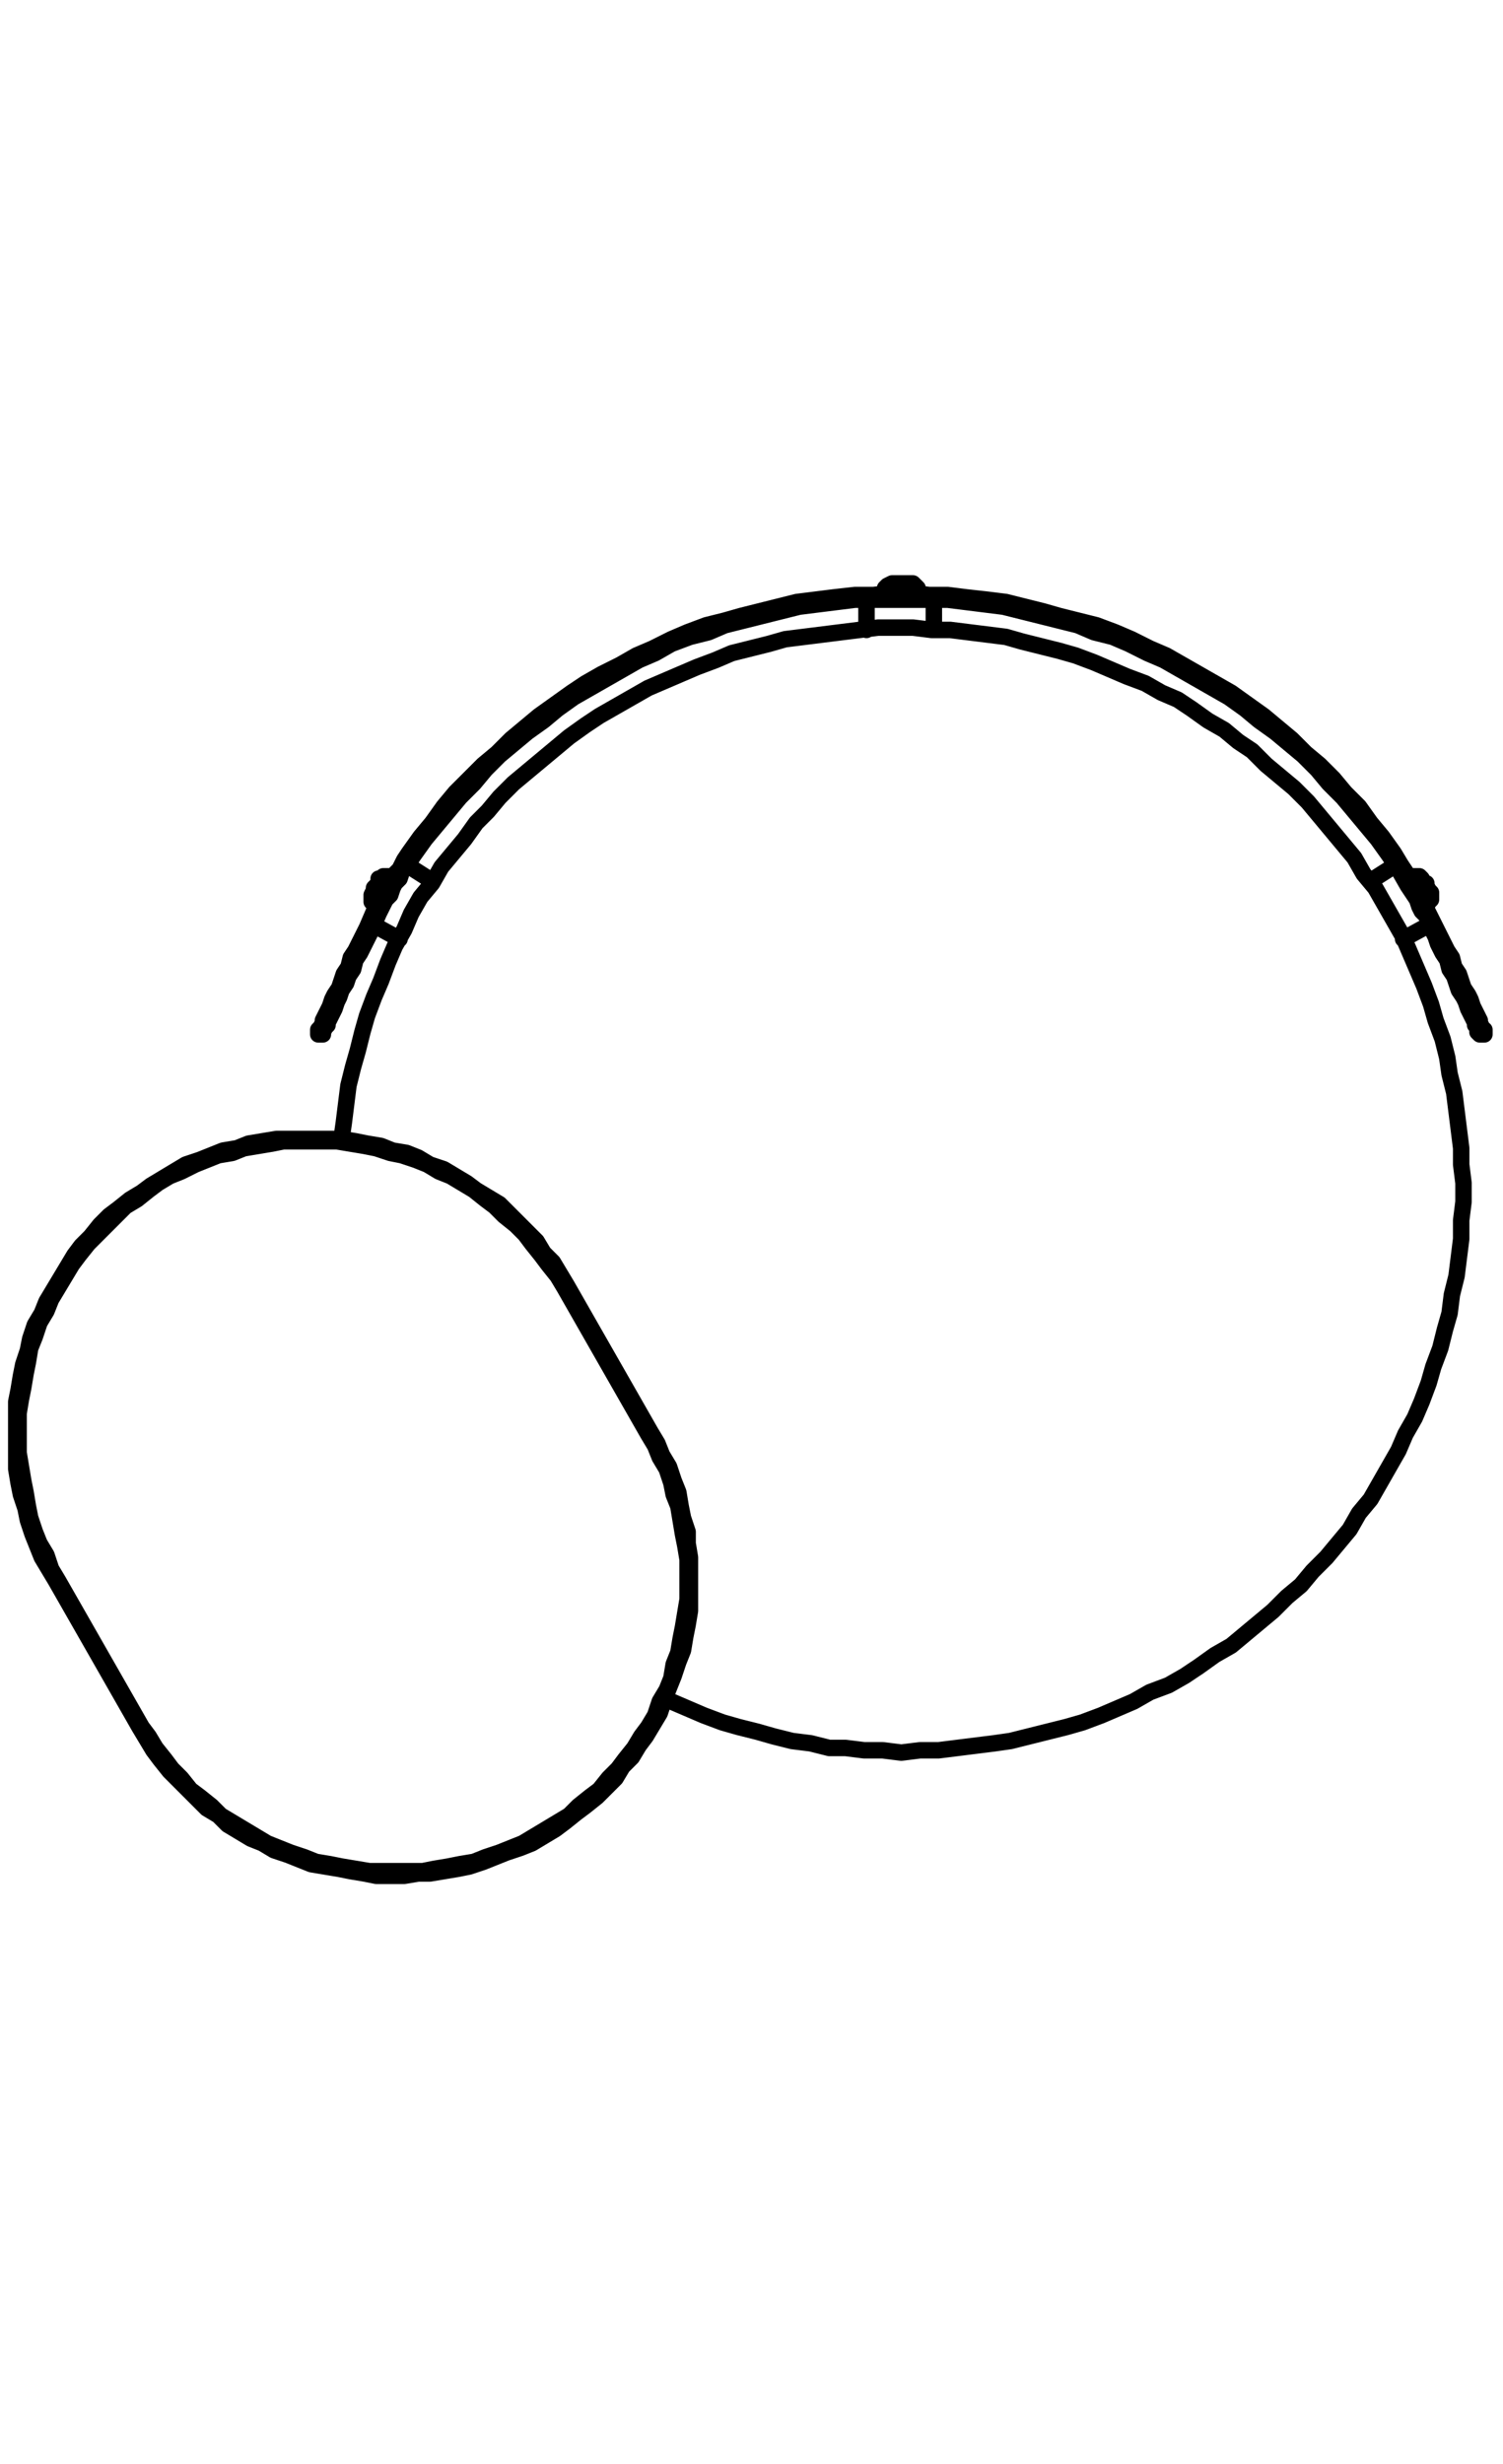 <?xml version="1.0" encoding="utf-8"?>
<!-- Generator: Adobe Illustrator 27.8.1, SVG Export Plug-In . SVG Version: 6.00 Build 0)  -->
<svg version="1.1" id="Lager_1" xmlns="http://www.w3.org/2000/svg" xmlns:xlink="http://www.w3.org/1999/xlink" x="0px" y="0px"
	 width="64.7px" height="106px" viewBox="0 0 64.7 106" style="enable-background:new 0 0 64.7 106;" xml:space="preserve">
<path style="fill:none;stroke:#000000;stroke-width:0.709;stroke-linecap:round;stroke-linejoin:round;stroke-miterlimit:10;" d="
	M37.3,25.8v1.3 M40.2,27.1v-1.3 M60.4,40.4l1.1-0.6 M60.1,37.2L59,37.9 M18.6,37.9l-1.1-0.7 M16.1,39.8l1.1,0.6 M63.7,44.5
	L63.7,44.5L63.7,44.5l-0.1-0.1v-0.2l-0.1-0.1V44l-0.1-0.2l-0.1-0.2l-0.1-0.2l-0.1-0.3L63,42.9l-0.2-0.3l-0.1-0.3L62.6,42l-0.2-0.3
	l-0.1-0.4L62.1,41l-0.2-0.4 M63.9,44.5h-0.2 M62.1,40.5l0.2,0.4l0.2,0.3l0.1,0.4l0.2,0.3l0.1,0.3l0.1,0.3l0.2,0.3l0.1,0.2l0.1,0.3
	l0.1,0.2l0.1,0.2l0.1,0.2V44l0.1,0.2v0.1h0.1v0.1v0.1 M13.7,44.5L13.7,44.5v-0.2l0.1-0.1l0.1-0.2v-0.1l0.1-0.2l0.1-0.2l0.1-0.2
	l0.1-0.3l0.1-0.2l0.2-0.3l0.1-0.3l0.1-0.3l0.2-0.3l0.1-0.4l0.2-0.3l0.2-0.4 M13.9,44.5h-0.2 M15.7,40.6L15.5,41l-0.2,0.3l-0.1,0.4
	L15,42l-0.1,0.3l-0.2,0.3l-0.1,0.3l-0.1,0.2l-0.1,0.3l-0.1,0.2l-0.1,0.2L14.1,44v0.1L14,44.2l-0.1,0.2v0.1 M17.6,36.7L17.4,37
	l-0.1,0.2l-0.1,0.2L17,37.6l-0.1,0.3l-0.2,0.2l-0.1,0.3l-0.2,0.2l-0.3,0.6l-0.3,0.7l-0.3,0.6 M17.8,36.8l-0.2,0.3l-0.1,0.2l-0.2,0.2
	l-0.1,0.3L17,38l-0.1,0.2l-0.1,0.3l-0.2,0.2l-0.3,0.6L16,40l-0.3,0.6 M62.1,40.5L62,40.3l-0.1-0.2l-0.1-0.2l-0.1-0.2l-0.1-0.2
	l-0.1-0.2l-0.2-0.4L61,38.4l-0.3-0.6l-0.4-0.6L60,36.7 M61.9,40.6l-0.1-0.3l-0.1-0.2l-0.1-0.2l-0.1-0.2l-0.1-0.3l-0.2-0.2L61.1,39
	L61,38.7l-0.4-0.6l-0.4-0.7l-0.4-0.6 M61.9,40.6L61.9,40.6l0.2-0.1 M60,36.7L59.5,36L59,35.4l-0.5-0.7l-0.6-0.6l-0.5-0.6l-0.6-0.6
	l-0.6-0.5l-0.6-0.6L55,31.3l-0.6-0.5l-0.7-0.5L53,29.8l-0.7-0.4L51.6,29l-0.7-0.4l-0.7-0.4l-0.7-0.3l-0.8-0.4L48,27.2l-0.8-0.3
	l-0.8-0.2l-0.8-0.2l-0.7-0.2l-0.8-0.2l-0.8-0.2l-0.8-0.1l-0.9-0.1l-0.8-0.1H40l-0.8-0.1h-0.8l-0.8,0.1h-0.8l-0.9,0.1l-0.8,0.1
	l-0.8,0.1l-0.8,0.2l-0.8,0.2l-0.8,0.2l-0.7,0.2l-0.8,0.2l-0.8,0.3l-0.7,0.3l-0.8,0.4l-0.7,0.3l-0.7,0.4L25.9,29l-0.7,0.4l-0.6,0.4
	l-0.7,0.5l-0.7,0.5l-0.6,0.5L22,31.8l-0.6,0.6l-0.6,0.5l-0.6,0.6l-0.6,0.6l-0.5,0.6l-0.5,0.7L18.1,36l-0.5,0.7 M59.8,36.8l-0.5-0.7
	l-0.5-0.6l-0.5-0.6l-0.5-0.6l-0.6-0.6l-0.5-0.6l-0.6-0.6L55.5,32l-0.6-0.5L54.2,31l-0.6-0.5L52.9,30l-0.7-0.4l-0.7-0.4l-0.7-0.4
	l-0.7-0.4l-0.7-0.3l-0.8-0.4l-0.7-0.3l-0.8-0.2l-0.7-0.3l-0.8-0.2l-0.8-0.2L44,26.3l-0.8-0.2L42.4,26l-0.8-0.1l-0.8-0.1H40h-0.8
	h-0.8h-0.8h-0.8L36,25.9L35.2,26l-0.8,0.1l-0.8,0.2l-0.8,0.2L32,26.7l-0.8,0.2l-0.7,0.3l-0.8,0.2l-0.8,0.3l-0.7,0.4l-0.7,0.3
	l-0.7,0.4l-0.7,0.4l-0.7,0.4L24.7,30L24,30.5L23.4,31l-0.7,0.5L22.1,32l-0.6,0.5l-0.6,0.6l-0.5,0.6l-0.6,0.6l-0.5,0.6l-0.5,0.6
	l-0.5,0.6l-0.5,0.7 M61.3,38.8L61.3,38.8L61.3,38.8 M60.8,37.9L60.8,37.9 M61.4,38.1L61.4,38.1l0.1,0.2l0.1,0.1v0.1 M60.6,37.7
	L60.6,37.7L60.6,37.7L60.6,37.7l0.1,0.2l0.1,0.1v0.1l0.1,0.1l0.1,0.1l0.1,0.1v0.1l0.1,0.2v0.1h0.1v0.1l0.1,0.1 M61.4,39L61.4,39
	 M61,38.3l0.1,0.2l0.1,0.1l0.1,0.1v0.1l0.1,0.1V39 M60.6,37.7L60.6,37.7 M60.7,37.7L60.7,37.7L60.7,37.7l0.1,0.2V38l0.1,0.1l0.1,0.1
	v0.1 M61.2,37.8L61.2,37.8L61.2,37.8L61.2,37.8l0.1,0.2h0.1v0.1 M39.3,25.5L39.3,25.5 M38,25.5L38,25.5L38,25.5h0.2h0.1h0.2h0.1h0.1
	h0.2H39h0.1h0.2h0.1h0.1h0.1 M39.6,25.5L39.6,25.5 M38,25.5L38,25.5 M38,25.5L38,25.5L38,25.5h0.2h0.1h0.1h0.1h0.1h0.2 M38.4,25.1
	L38.4,25.1L38.4,25.1h0.2h0.1h0.1 M38.8,25.5L38.8,25.5h0.3h0.1h0.1h0.1h0.1h0.1 M38.8,25.1L38.8,25.1H39h0.1h0.1 M6,74.3L2.4,68
	 M28,61.6l0.3,0.5l0.2,0.5l0.3,0.5l0.2,0.6l0.2,0.5l0.1,0.6l0.1,0.5l0.2,0.6v0.5l0.1,0.6v0.6v0.6v0.5v0.6l-0.1,0.6l-0.1,0.5L29.4,71
	l-0.2,0.5L29,72.1l-0.2,0.5l-0.2,0.5l-0.2,0.6l-0.3,0.5l-0.3,0.5l-0.3,0.4l-0.3,0.5L26.8,76l-0.3,0.5l-0.4,0.4l-0.4,0.4l-0.5,0.4
	L24.8,78l-0.5,0.4l-0.4,0.3L23.4,79l-0.5,0.3l-0.5,0.2l-0.6,0.2l-0.5,0.2l-0.5,0.2l-0.6,0.2l-0.5,0.1l-0.6,0.1l-0.6,0.1H18l-0.6,0.1
	h-0.6h-0.6l-0.5-0.1l-0.6-0.1l-0.5-0.1L14,80.3l-0.6-0.1L12.9,80l-0.5-0.2l-0.6-0.2l-0.5-0.3l-0.5-0.2l-0.5-0.3l-0.5-0.3l-0.4-0.4
	l-0.5-0.3l-0.4-0.4L8.1,77l-0.4-0.4l-0.4-0.4l-0.4-0.5l-0.3-0.4l-0.3-0.5L6,74.3 M24.4,55.3l3.6,6.3 M2.4,68l-0.3-0.5L1.8,67
	l-0.2-0.5L1.4,66l-0.2-0.6l-0.1-0.5l-0.2-0.6l-0.1-0.5l-0.1-0.6v-0.6v-0.5v-0.6v-0.6v-0.6l0.1-0.5l0.1-0.6L1,58.7l0.2-0.6l0.1-0.5
	L1.5,57l0.3-0.5L2,56l0.3-0.5L2.6,55l0.3-0.5L3.2,54l0.3-0.4l0.4-0.4l0.4-0.5l0.4-0.4L5.1,52l0.5-0.4l0.5-0.3L6.5,51L7,50.7l0.5-0.3
	L8,50.1l0.6-0.2l0.5-0.2l0.5-0.2l0.6-0.1l0.5-0.2l0.6-0.1l0.6-0.1h0.5H13h0.6h0.5h0.6l0.6,0.1l0.5,0.1l0.6,0.1l0.5,0.2l0.6,0.1
	l0.5,0.2l0.5,0.3l0.6,0.2l0.5,0.3l0.5,0.3l0.4,0.3l0.5,0.3l0.5,0.3l0.4,0.4l0.4,0.4l0.4,0.4l0.4,0.4l0.3,0.5l0.4,0.4l0.3,0.5
	l0.3,0.5 M2.5,68l3.6,6.3 M6.1,74.3l0.3,0.4l0.3,0.5l0.4,0.5l0.3,0.4l0.4,0.4L8.2,77l0.4,0.3l0.5,0.4l0.4,0.4l0.5,0.3l0.5,0.3L11,79
	l0.5,0.3l0.5,0.2l0.5,0.2l0.6,0.2l0.5,0.2l0.6,0.1l0.5,0.1l0.6,0.1l0.6,0.1h0.5H17h0.6h0.6l0.5-0.1l0.6-0.1l0.5-0.1l0.6-0.1l0.5-0.2
	l0.6-0.2l0.5-0.2l0.5-0.2L23,79l0.5-0.3l0.5-0.3l0.5-0.3l0.4-0.4l0.5-0.4l0.4-0.3l0.4-0.5l0.4-0.4l0.3-0.4l0.4-0.5l0.3-0.5l0.3-0.4
	l0.3-0.5l0.2-0.6l0.3-0.5l0.2-0.5l0.1-0.6l0.2-0.5l0.1-0.6l0.1-0.5l0.1-0.6l0.1-0.6v-0.5v-0.6v-0.6l-0.1-0.6L29.4,66l-0.1-0.6
	l-0.1-0.6L29,64.3l-0.1-0.5l-0.2-0.6l-0.3-0.5l-0.2-0.5l-0.3-0.5 M27.9,61.7l-3.6-6.3 M24.3,55.4L24,54.9l-0.4-0.5L23.3,54l-0.4-0.5
	l-0.3-0.4l-0.4-0.4l-0.5-0.4l-0.4-0.4l-0.4-0.3l-0.5-0.4l-0.5-0.3l-0.5-0.3l-0.5-0.2l-0.5-0.3l-0.5-0.2l-0.6-0.2l-0.5-0.1l-0.6-0.2
	l-0.5-0.1l-0.6-0.1l-0.6-0.1h-0.6h-0.5h-0.6h-0.6l-0.5,0.1l-0.6,0.1l-0.6,0.1L10,49.6l-0.6,0.1l-0.5,0.2l-0.5,0.2l-0.6,0.3l-0.5,0.2
	l-0.5,0.3l-0.4,0.3l-0.5,0.4l-0.5,0.3L5,52.3l-0.4,0.4l-0.4,0.4l-0.4,0.4L3.4,54l-0.3,0.4l-0.3,0.5l-0.3,0.5l-0.3,0.5L2,56.4
	l-0.3,0.5l-0.2,0.6L1.3,58l-0.1,0.6l-0.1,0.5L1,59.7l-0.1,0.5l-0.1,0.6v0.6V62v0.5l0.1,0.6L1,63.7l0.1,0.5l0.1,0.6l0.1,0.5l0.2,0.6
	l0.2,0.5L2,66.9l0.2,0.6L2.5,68 M16.8,37.9L16.8,37.9 M16.3,38.8L16.3,38.8h0.1 M16,38.5L16,38.5l0.1-0.2v-0.1l0.1-0.1 M16.2,39
	L16.2,39l0.1-0.1v-0.1l0.1-0.1l0.1-0.2v-0.1l0.1-0.1l0.1-0.1v-0.1l0.1-0.1l0.1-0.1v-0.1v-0.1H17 M17,37.7L17,37.7 M16.2,39L16.2,39
	L16.2,39l0.1-0.2v-0.1l0.1-0.1l0.1-0.1l0.1-0.2 M16.2,39L16.2,39 M16.6,38.3L16.6,38.3l0.1-0.2l0.1-0.1v-0.1l0.1-0.1v-0.1
	 M16.2,38.1L16.2,38.1l0.1-0.1v-0.1v-0.1h0.1 M61.4,39L61.4,39l0.1-0.2l0.1-0.1v-0.1v-0.1 M61.2,37.8L61.2,37.8l-0.1-0.1H61h-0.1
	h-0.1h-0.1 M38.4,25.1L38.4,25.1l-0.2,0.1l-0.1,0.1v0.1L38,25.5 M39.6,25.5l-0.1-0.1v-0.1l-0.1-0.1l-0.1-0.1h-0.1 M38.8,75.4
	l0.8-0.1h0.8l0.8-0.1l0.8-0.1l0.8-0.1l0.7-0.1l0.8-0.2l0.8-0.2l0.8-0.2l0.7-0.2l0.8-0.3l0.7-0.3l0.7-0.3l0.7-0.4l0.8-0.3l0.7-0.4
	l0.6-0.4l0.7-0.5l0.7-0.4l0.6-0.5l0.6-0.5l0.6-0.5l0.6-0.6l0.6-0.5l0.5-0.6l0.6-0.6l0.5-0.6l0.5-0.6l0.4-0.7l0.5-0.6l0.4-0.7
	l0.4-0.7l0.4-0.7l0.3-0.7l0.4-0.7l0.3-0.7l0.3-0.8l0.2-0.7L62,58l0.2-0.8l0.2-0.7l0.1-0.8l0.2-0.8l0.1-0.8l0.1-0.8v-0.8l0.1-0.8
	v-0.8l-0.1-0.8 M28.6,73.1l0.3,0.1l0.7,0.3l0.7,0.3l0.8,0.3l0.7,0.2l0.8,0.2l0.7,0.2l0.8,0.2l0.8,0.1l0.8,0.2h0.7l0.8,0.1H38
	l0.8,0.1 M62.9,50.1v-0.7l-0.1-0.8l-0.1-0.8L62.6,47l-0.2-0.8l-0.1-0.7l-0.2-0.8l-0.3-0.8l-0.2-0.7l-0.3-0.8L61,41.7L60.7,41
	l-0.3-0.7L60,39.6l-0.4-0.7l-0.4-0.7l-0.5-0.6l-0.4-0.7l-0.5-0.6l-0.5-0.6l-0.5-0.6l-0.5-0.6l-0.6-0.6l-0.6-0.5l-0.6-0.5l-0.6-0.6
	l-0.6-0.4l-0.6-0.5L52,31l-0.7-0.5l-0.6-0.4L50,29.8l-0.7-0.4l-0.8-0.3l-0.7-0.3l-0.7-0.3l-0.8-0.3L45.6,28l-0.8-0.2L44,27.6
	l-0.7-0.2l-0.8-0.1l-0.8-0.1l-0.8-0.1h-0.8L39.3,27h-0.8h-0.7L37,27.1l-0.8,0.1l-0.8,0.1l-0.8,0.1l-0.8,0.1l-0.7,0.2l-0.8,0.2
	l-0.8,0.2l-0.7,0.3L30,28.7L29.3,29l-0.7,0.3l-0.7,0.3L27.2,30l-0.7,0.4l-0.7,0.4l-0.6,0.4l-0.7,0.5l-0.6,0.5l-0.6,0.5l-0.6,0.5
	l-0.6,0.5l-0.6,0.6L21,34.9l-0.5,0.5L20,36.1l-0.5,0.6L19,37.3L18.6,38l-0.5,0.6l-0.4,0.7L17.4,40L17,40.7l-0.3,0.7l-0.3,0.8
	l-0.3,0.7l-0.3,0.8l-0.2,0.7l-0.2,0.8l-0.2,0.7L15,46.7l-0.1,0.8l-0.1,0.8L14.7,49 M16,38.5L16,38.5L16,38.5v0.2v0.1l0.1,0.1
	l0.1,0.1 M16.9,37.7L16.9,37.7h-0.1h-0.1h-0.1h-0.1l-0.1,0.1"/>
</svg>
